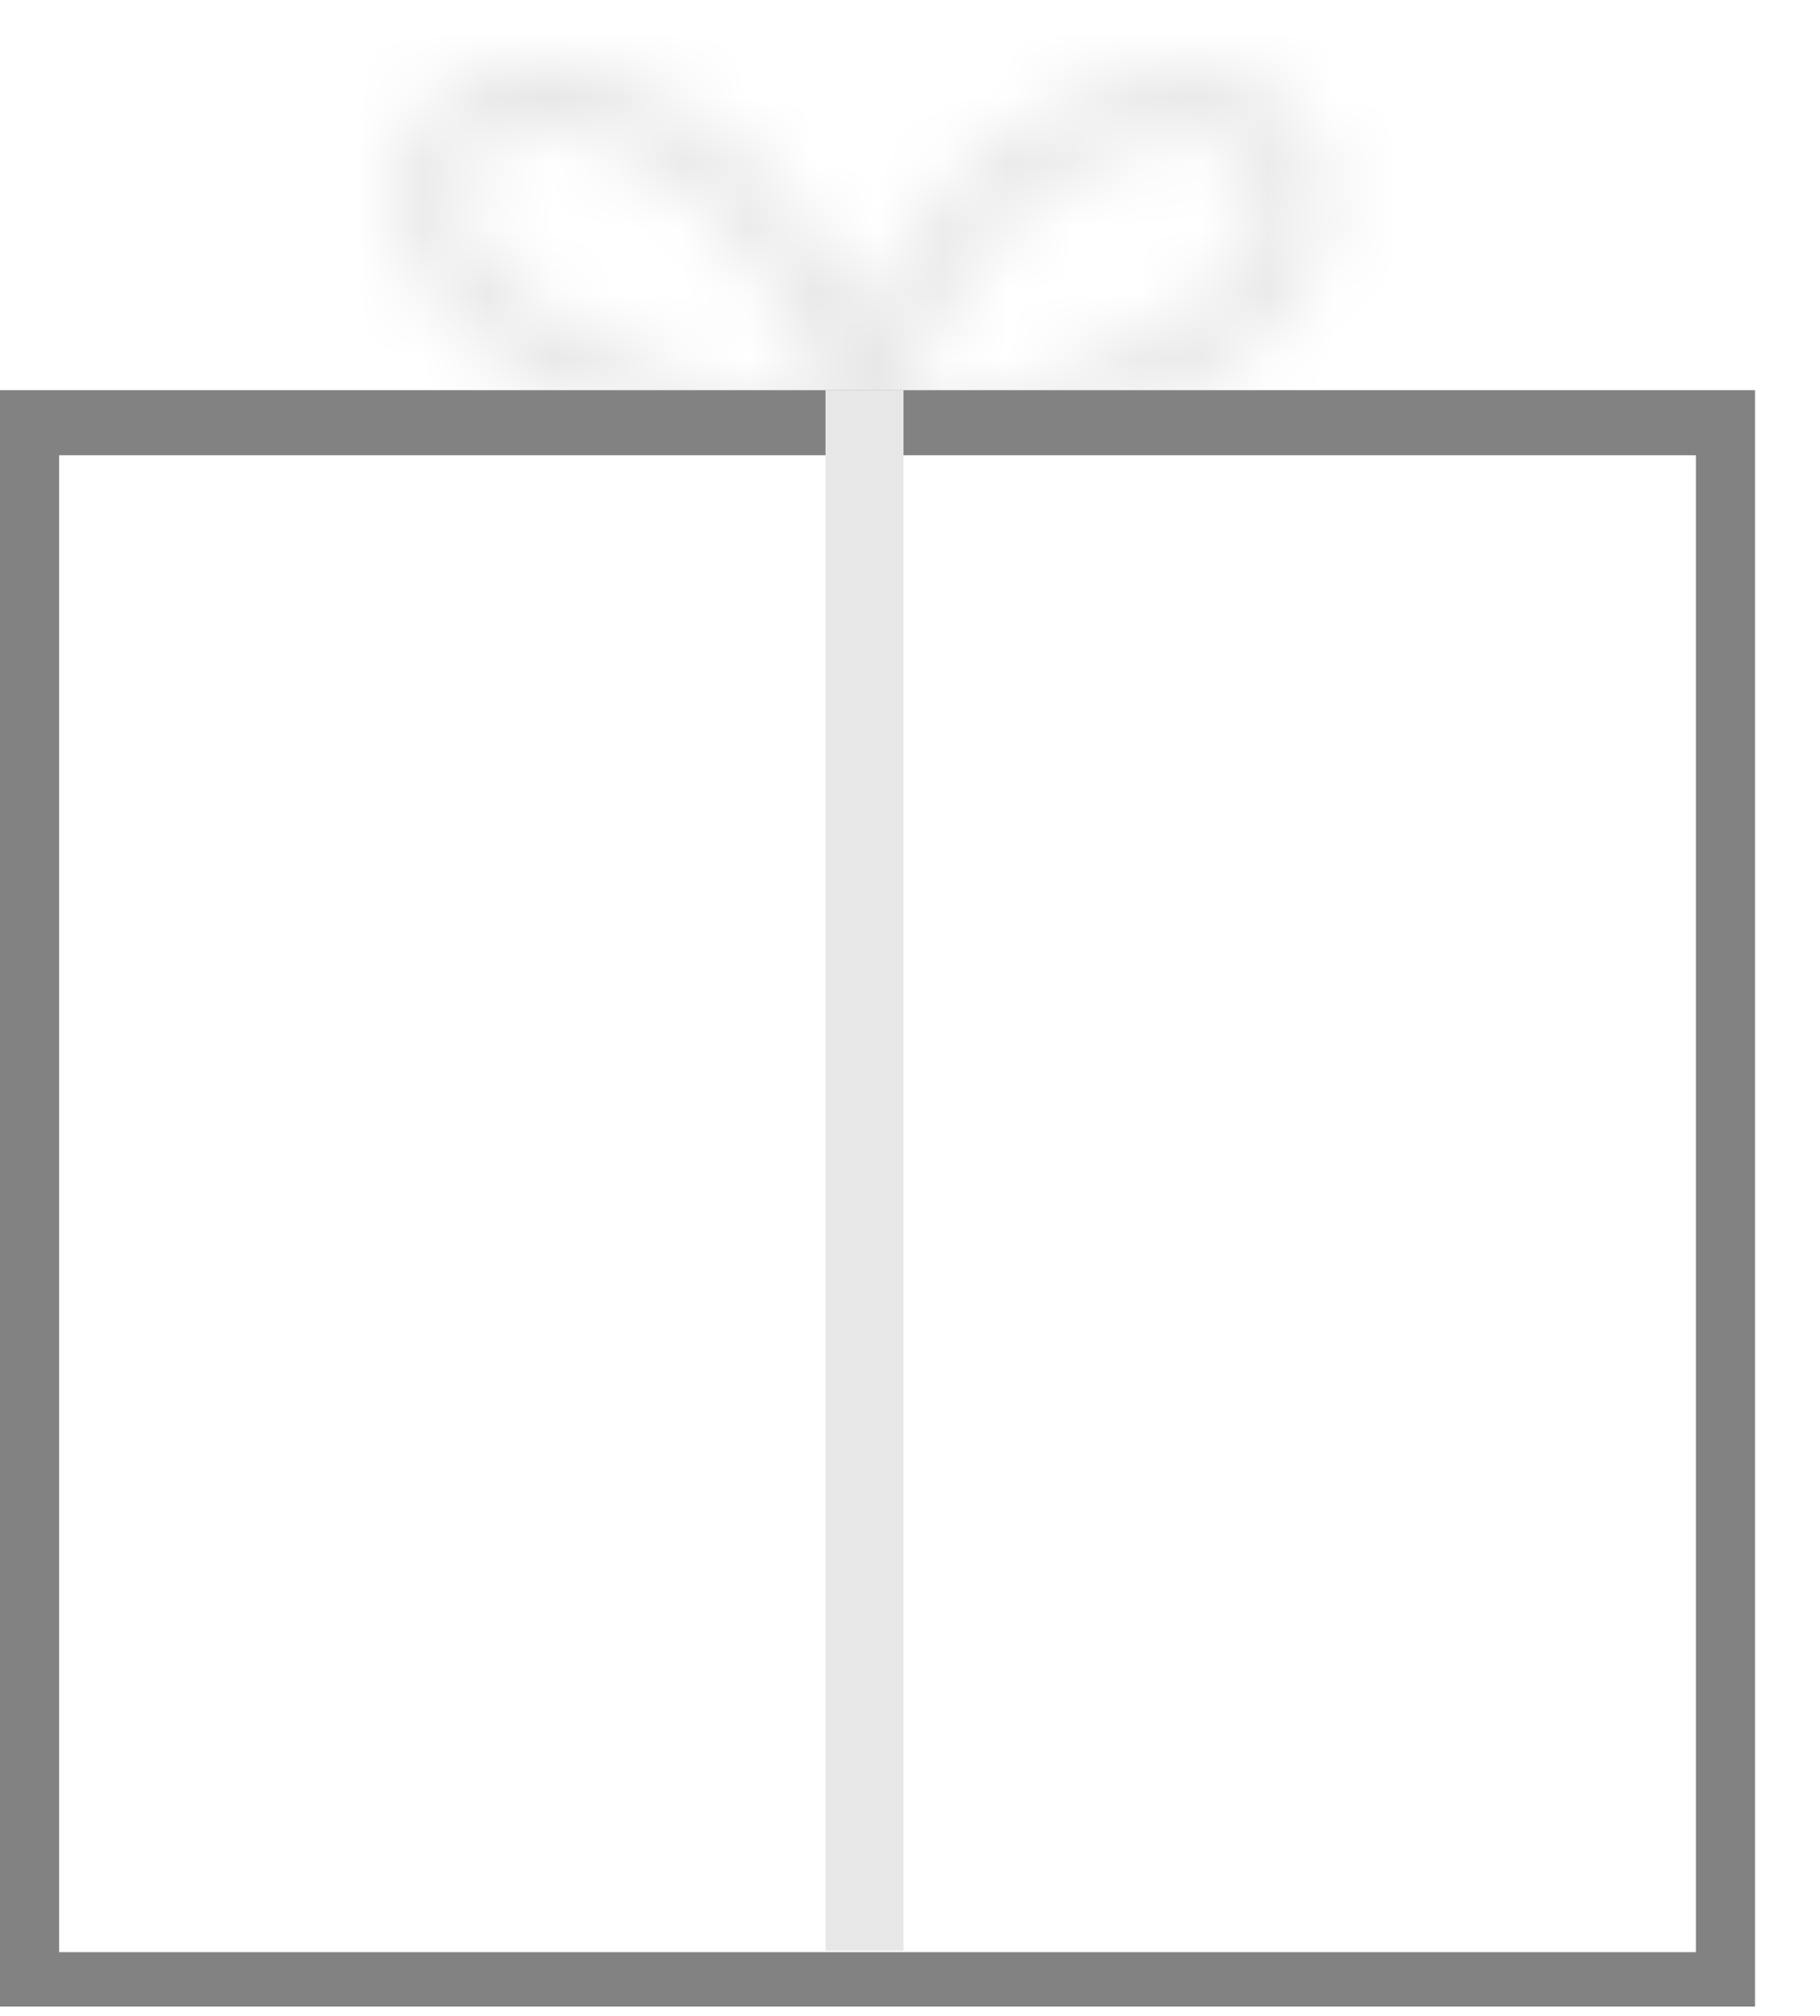 <svg width="28" height="31" viewBox="0 0 28 31" fill="none" xmlns="http://www.w3.org/2000/svg">
<mask id="mask0_2258_8515" style="mask-type:alpha" maskUnits="userSpaceOnUse" x="6" y="1" width="15" height="7">
<path fill-rule="evenodd" clip-rule="evenodd" d="M10.312 1.561C9.027 0.875 7.755 0.82 6.917 1.386C6.491 1.674 6.207 2.11 6.128 2.636C6.05 3.154 6.173 3.721 6.482 4.291C6.817 4.912 7.456 5.418 8.143 5.825C8.843 6.239 9.657 6.588 10.421 6.867C11.187 7.147 11.916 7.363 12.454 7.508C12.496 7.52 12.538 7.531 12.579 7.542L12.549 7.959L13.203 7.816L13.175 7.692C13.175 7.692 13.175 7.692 13.175 7.692C13.203 7.816 13.203 7.816 13.203 7.816L13.203 7.816L13.204 7.816L13.208 7.815L13.22 7.812L13.269 7.801C13.311 7.791 13.372 7.777 13.449 7.758C13.452 7.758 13.455 7.757 13.459 7.756L14 7.875L13.982 7.623C14.018 7.613 14.056 7.603 14.095 7.593C14.632 7.447 15.361 7.232 16.128 6.951C16.892 6.672 17.706 6.324 18.405 5.909C19.092 5.502 19.731 4.996 20.067 4.376C20.375 3.806 20.499 3.238 20.421 2.72C20.341 2.194 20.058 1.758 19.631 1.47C18.794 0.904 17.521 0.96 16.236 1.645C14.925 2.344 14.04 3.469 13.474 4.54C13.41 4.661 13.35 4.782 13.294 4.902C13.226 4.755 13.153 4.605 13.074 4.456C12.509 3.384 11.623 2.259 10.312 1.561ZM13.865 6.619C13.848 6.533 13.828 6.444 13.805 6.351C13.928 5.945 14.109 5.48 14.358 5.007C14.863 4.051 15.625 3.104 16.706 2.527C17.813 1.937 18.659 2.02 19.071 2.299C19.27 2.433 19.395 2.625 19.432 2.87C19.47 3.123 19.419 3.471 19.187 3.9C18.983 4.278 18.535 4.67 17.896 5.049C17.269 5.42 16.518 5.744 15.784 6.012C15.068 6.274 14.381 6.479 13.865 6.619ZM12.767 6.345C12.644 5.921 12.456 5.427 12.19 4.923C11.685 3.967 10.923 3.02 9.842 2.443C8.735 1.853 7.89 1.936 7.477 2.214C7.278 2.349 7.154 2.54 7.117 2.785C7.078 3.038 7.129 3.386 7.361 3.816C7.566 4.194 8.014 4.586 8.653 4.964C9.279 5.335 10.03 5.66 10.764 5.928C11.495 6.195 12.196 6.403 12.715 6.543L12.718 6.544C12.733 6.479 12.749 6.413 12.767 6.345Z" fill="#828282"/>
</mask>
<g mask="url(#mask0_2258_8515)">
<rect x="4" y="-1" width="19" height="7" fill="#E7E7E7"/>
</g>
<path d="M27 6H0V30.857H27V6ZM0.91 30.02V7H26.091V30.02H0.91Z" fill="#828282"/>
<path d="M13.3 6L13.3 30" stroke="#E7E7E7" stroke-width="1.2"/>
</svg>
